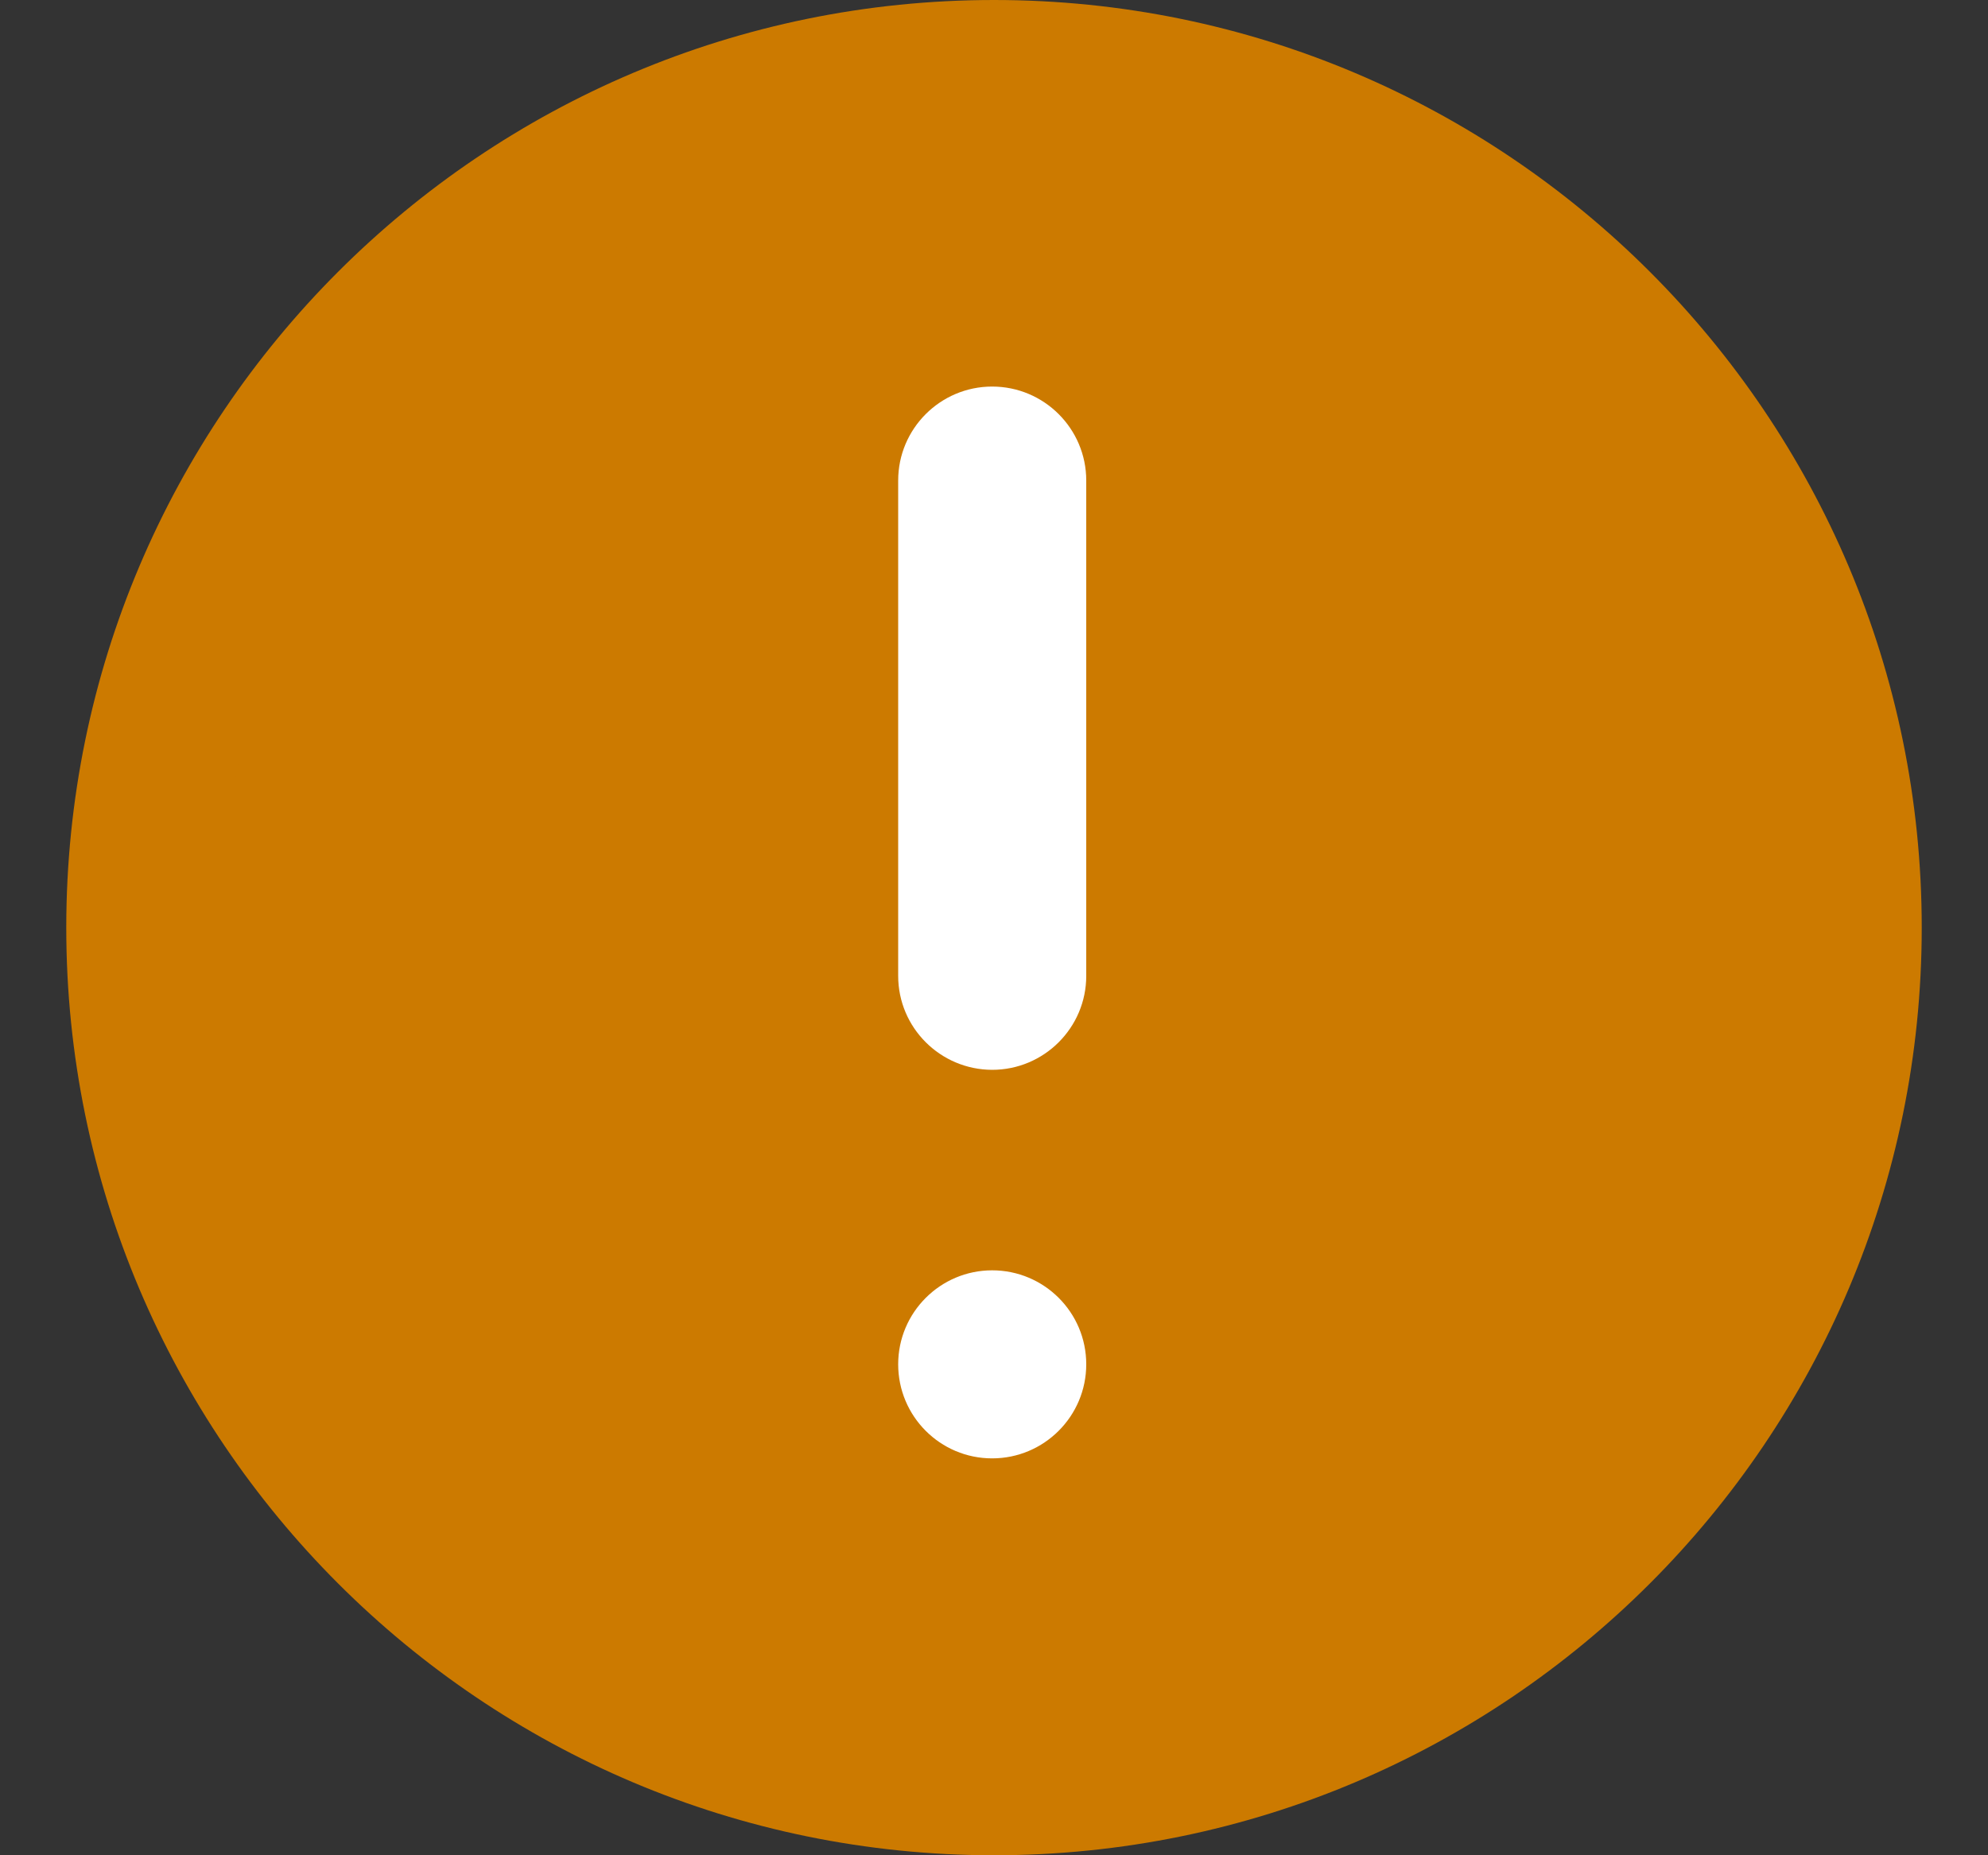 <svg width="15" height="14" viewBox="0 0 15 14" fill="none" xmlns="http://www.w3.org/2000/svg">
<rect x="0" y="0" width="15" height="14" fill="#333333" stroke="none"/>
<path fill-rule="evenodd" clip-rule="evenodd" d="M7.5 0C3.636 0 0.5 3.136 0.5 7C0.5 10.864 3.636 14 7.5 14C11.364 14 14.5 10.864 14.5 7C14.5 3.136 11.364 0 7.5 0Z" fill="#CC7A00"/>
<path fill-rule="evenodd" clip-rule="evenodd" d="M7.5 1.167C4.28 1.167 1.667 3.78 1.667 7C1.667 10.22 4.28 12.833 7.5 12.833C10.72 12.833 13.333 10.22 13.333 7C13.333 3.78 10.72 1.167 7.5 1.167Z" fill="#CC7A00"/>
<path d="M7.486 9.586C7.878 9.586 8.196 9.903 8.196 10.295C8.196 10.687 7.878 11.005 7.486 11.005C7.094 11.005 6.777 10.687 6.777 10.295C6.777 9.904 7.095 9.586 7.486 9.586ZM7.486 2.917C7.878 2.917 8.196 3.235 8.196 3.626V7.364C8.196 7.755 7.878 8.073 7.486 8.073C7.095 8.072 6.777 7.755 6.777 7.364V3.626C6.777 3.235 7.095 2.917 7.486 2.917Z" fill="white"/>
</svg>
